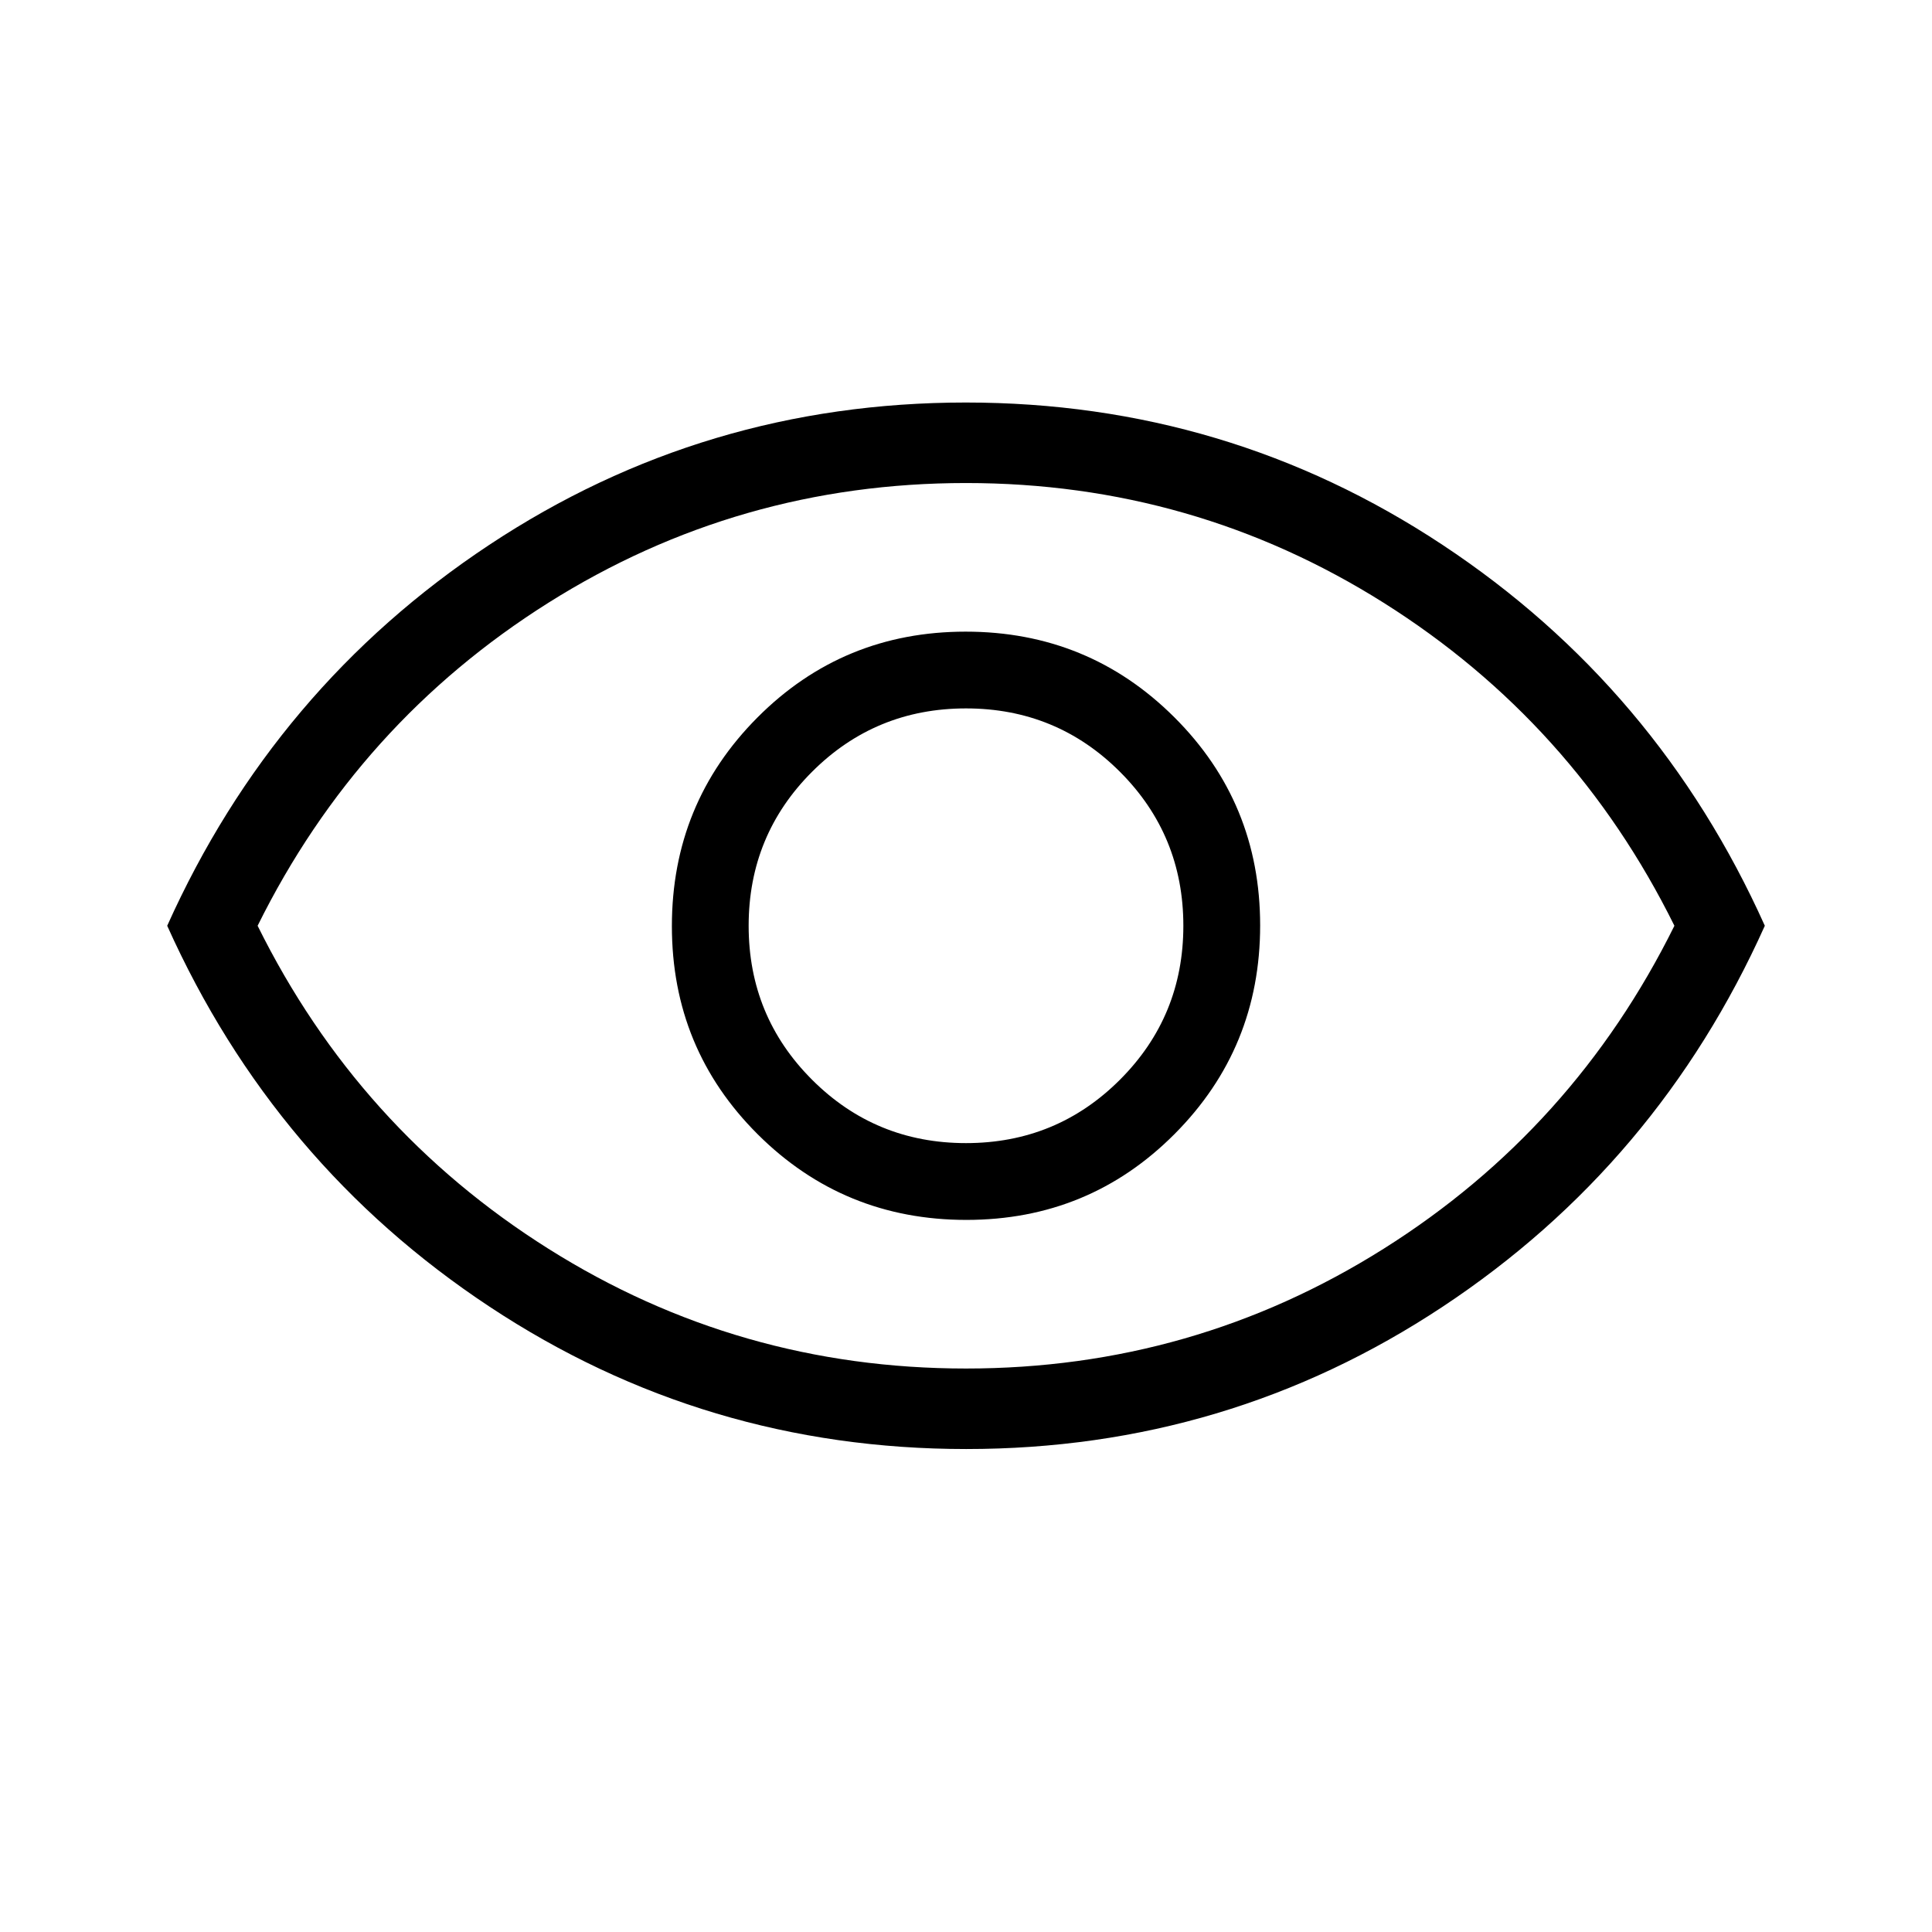 <?xml version="1.0" encoding="UTF-8"?>
<svg xmlns="http://www.w3.org/2000/svg" width="64" height="64" viewBox="0 0 64 64" fill="none">
  <mask id="mask0_8986_19219" style="mask-type:alpha" maskUnits="userSpaceOnUse" x="0" y="0" width="64" height="64">
    <rect width="64" height="64" fill="#8197DF" style="fill:#8197DF;fill:color(display-p3 0.506 0.592 0.875);fill-opacity:1;"></rect>
  </mask>
  <g mask="url(#mask0_8986_19219)">
    <path d="M32.012 40.411C34.722 40.411 37.022 39.462 38.91 37.565C40.799 35.668 41.744 33.365 41.744 30.655C41.744 27.945 40.795 25.646 38.898 23.757C37.002 21.868 34.698 20.924 31.988 20.924C29.279 20.924 26.979 21.872 25.09 23.769C23.201 25.666 22.257 27.97 22.257 30.679C22.257 33.389 23.206 35.688 25.102 37.577C26.999 39.466 29.303 40.411 32.012 40.411ZM32 37.867C30 37.867 28.3 37.167 26.9 35.767C25.5 34.367 24.8 32.667 24.8 30.667C24.8 28.667 25.5 26.967 26.9 25.567C28.3 24.167 30 23.467 32 23.467C34 23.467 35.7 24.167 37.1 25.567C38.5 26.967 39.2 28.667 39.2 30.667C39.2 32.667 38.5 34.367 37.1 35.767C35.7 37.167 34 37.867 32 37.867ZM32.008 48.001C26.232 48.001 20.968 46.429 16.216 43.285C11.464 40.142 7.905 35.936 5.539 30.667C7.905 25.399 11.461 21.193 16.208 18.049C20.956 14.906 26.217 13.334 31.993 13.334C37.769 13.334 43.033 14.906 47.785 18.049C52.537 21.193 56.096 25.399 58.462 30.667C56.096 35.936 52.539 40.142 47.792 43.285C43.045 46.429 37.784 48.001 32.008 48.001ZM32 45.334C37.023 45.334 41.634 44.012 45.834 41.367C50.034 38.723 53.245 35.156 55.467 30.667C53.245 26.178 50.034 22.612 45.834 19.967C41.634 17.323 37.023 16.001 32 16.001C26.978 16.001 22.367 17.323 18.167 19.967C13.967 22.612 10.756 26.178 8.534 30.667C10.756 35.156 13.967 38.723 18.167 41.367C22.367 44.012 26.978 45.334 32 45.334Z" fill="#AFBBE4" style="fill:#AFBBE4;fill:color(display-p3 0.686 0.733 0.894);fill-opacity:1;"></path>
  </g>
</svg>
